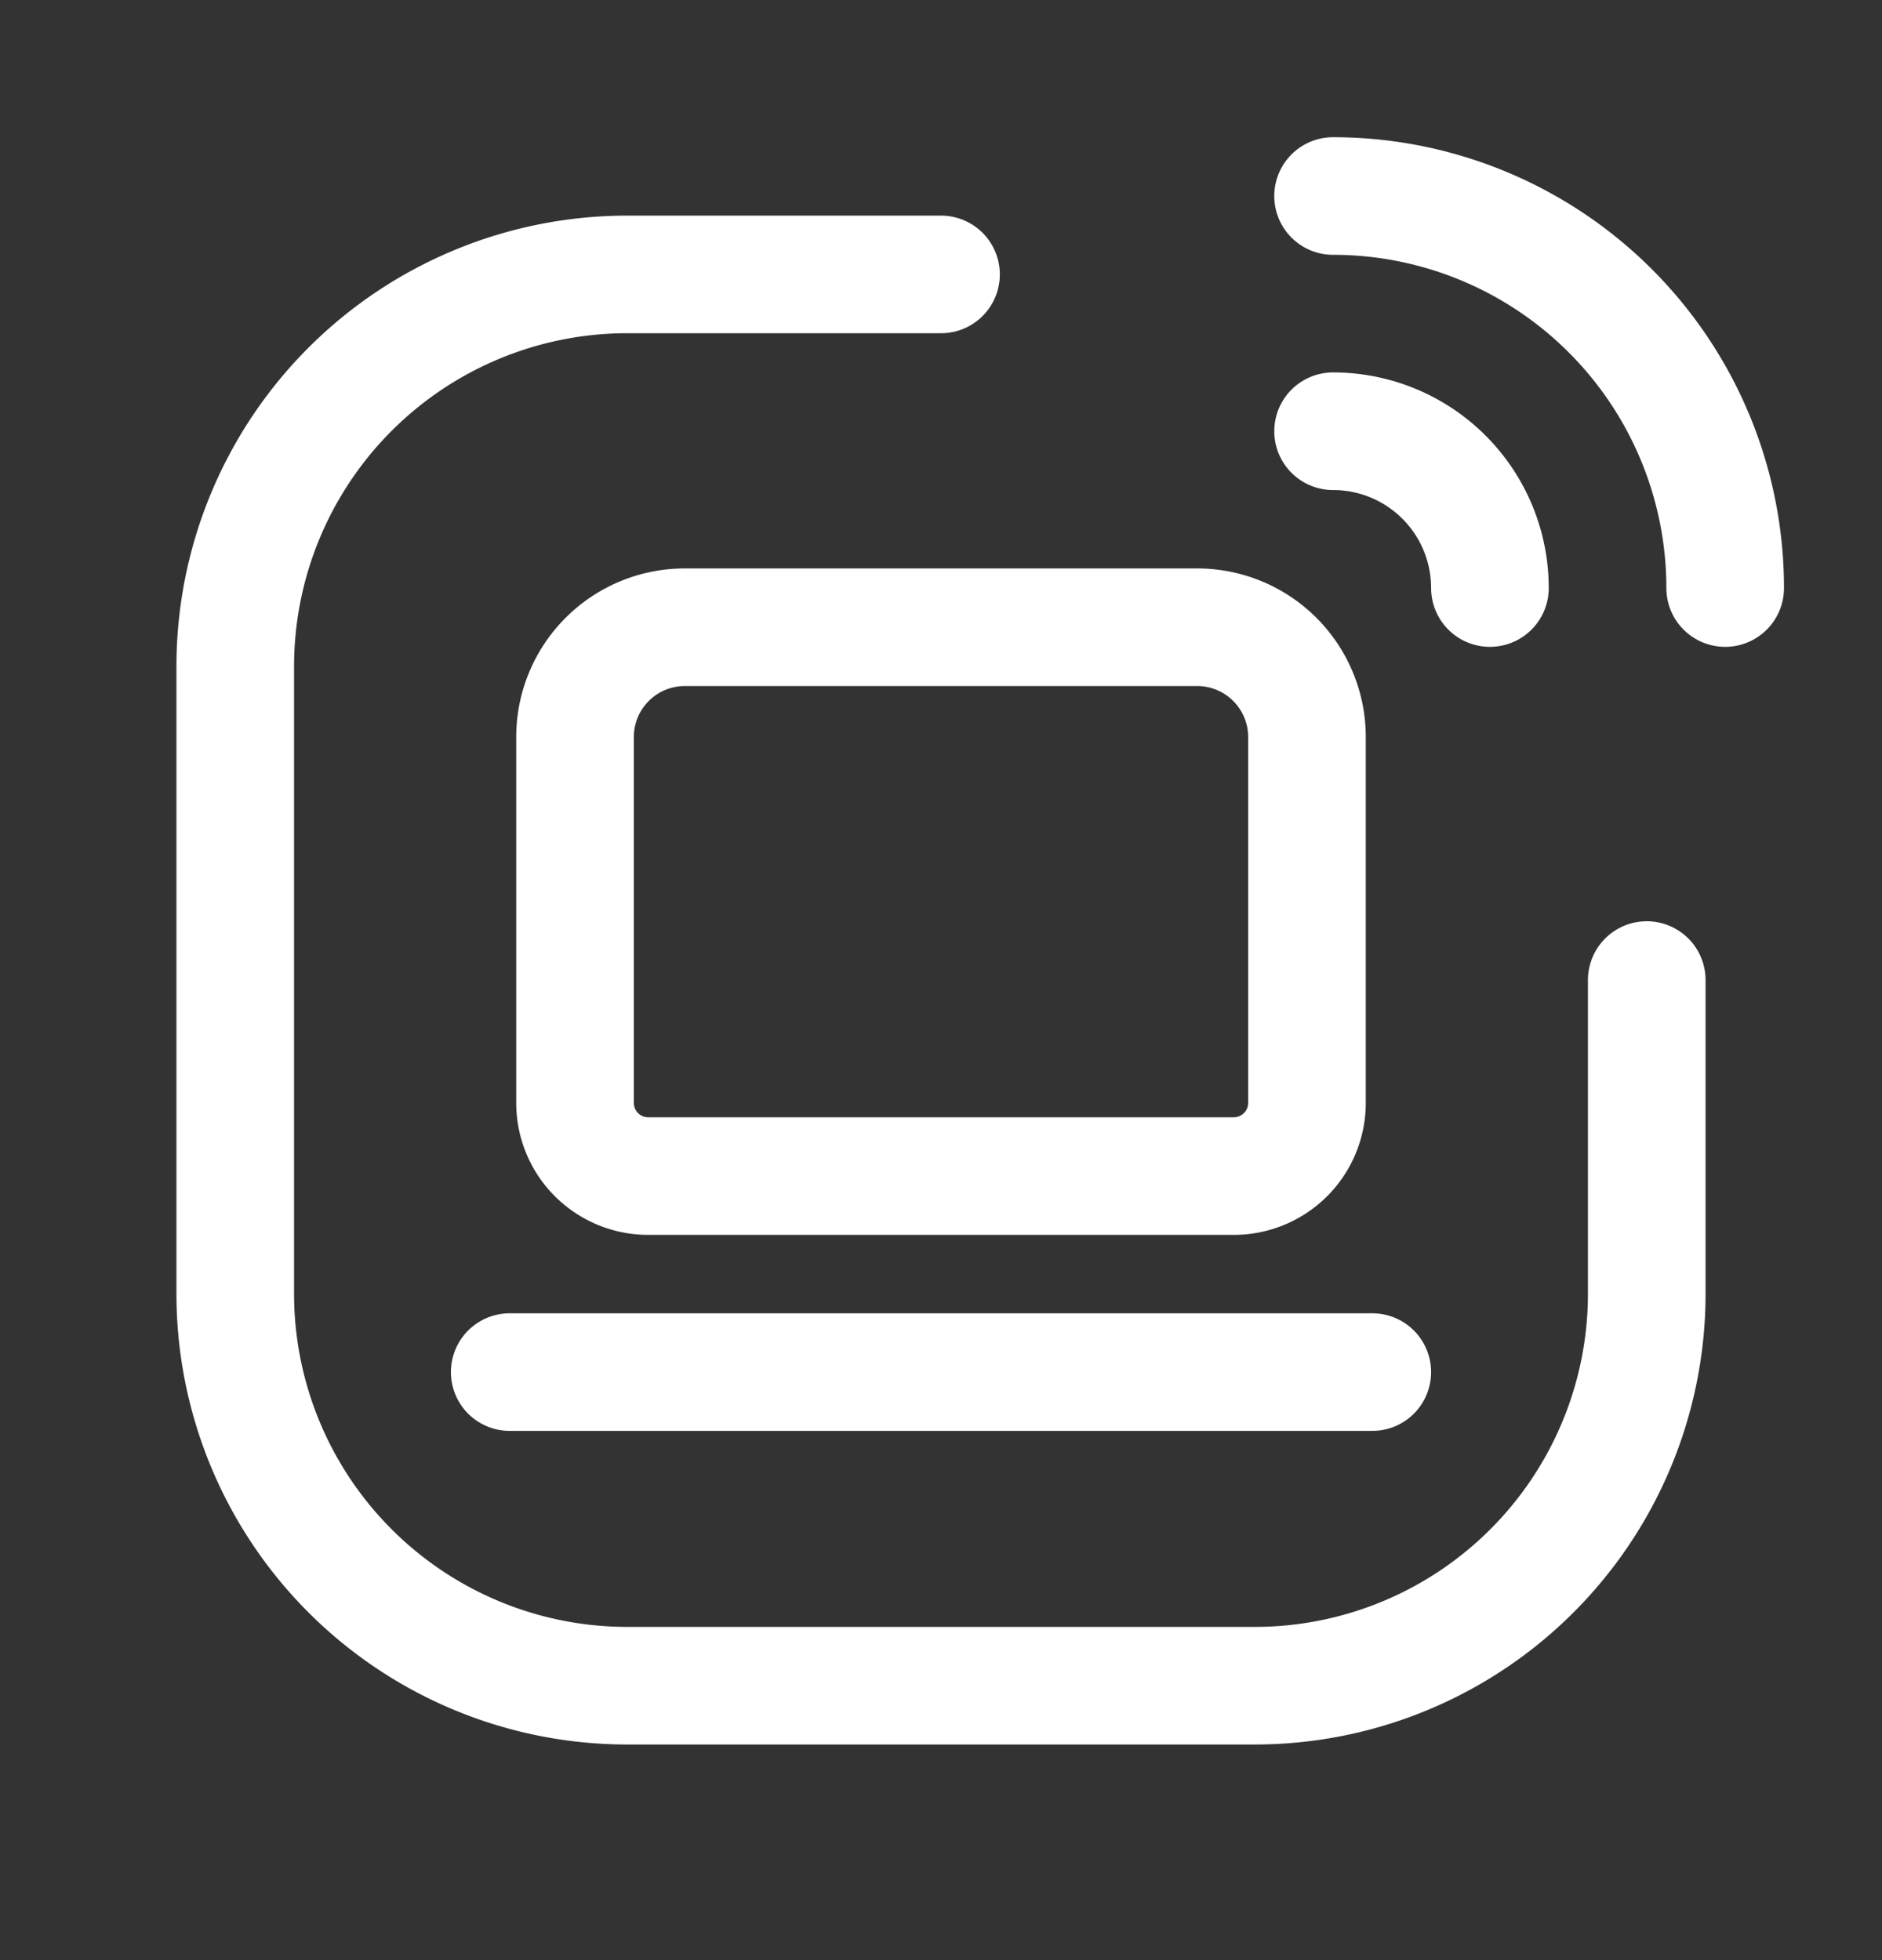 <svg width="24" height="25" fill="none" xmlns="http://www.w3.org/2000/svg"><rect width="100%" height="100%" fill="#333333" stroke="none"/><path d="M17.5 17.5h-11" stroke="#fff" stroke-width="1.5" stroke-linecap="round" stroke-linejoin="round"/><path clip-rule="evenodd" d="M8.733 8h6.534a1.4 1.4 0 011.4 1.4v4.667a.933.933 0 01-.934.933H8.267a.933.933 0 01-.934-.933V9.4a1.4 1.4 0 011.4-1.4z" stroke="#fff" stroke-width="1.5" stroke-linecap="round" stroke-linejoin="round"/><path d="M17 2.5a5 5 0 015 5m-5-2a2 2 0 012 2m-7-4H8a5 5 0 00-5 5v8a5 5 0 005 5h8a5 5 0 005-5v-4" stroke="#fff" stroke-width="1.5" stroke-linecap="round" stroke-linejoin="round"/></svg>